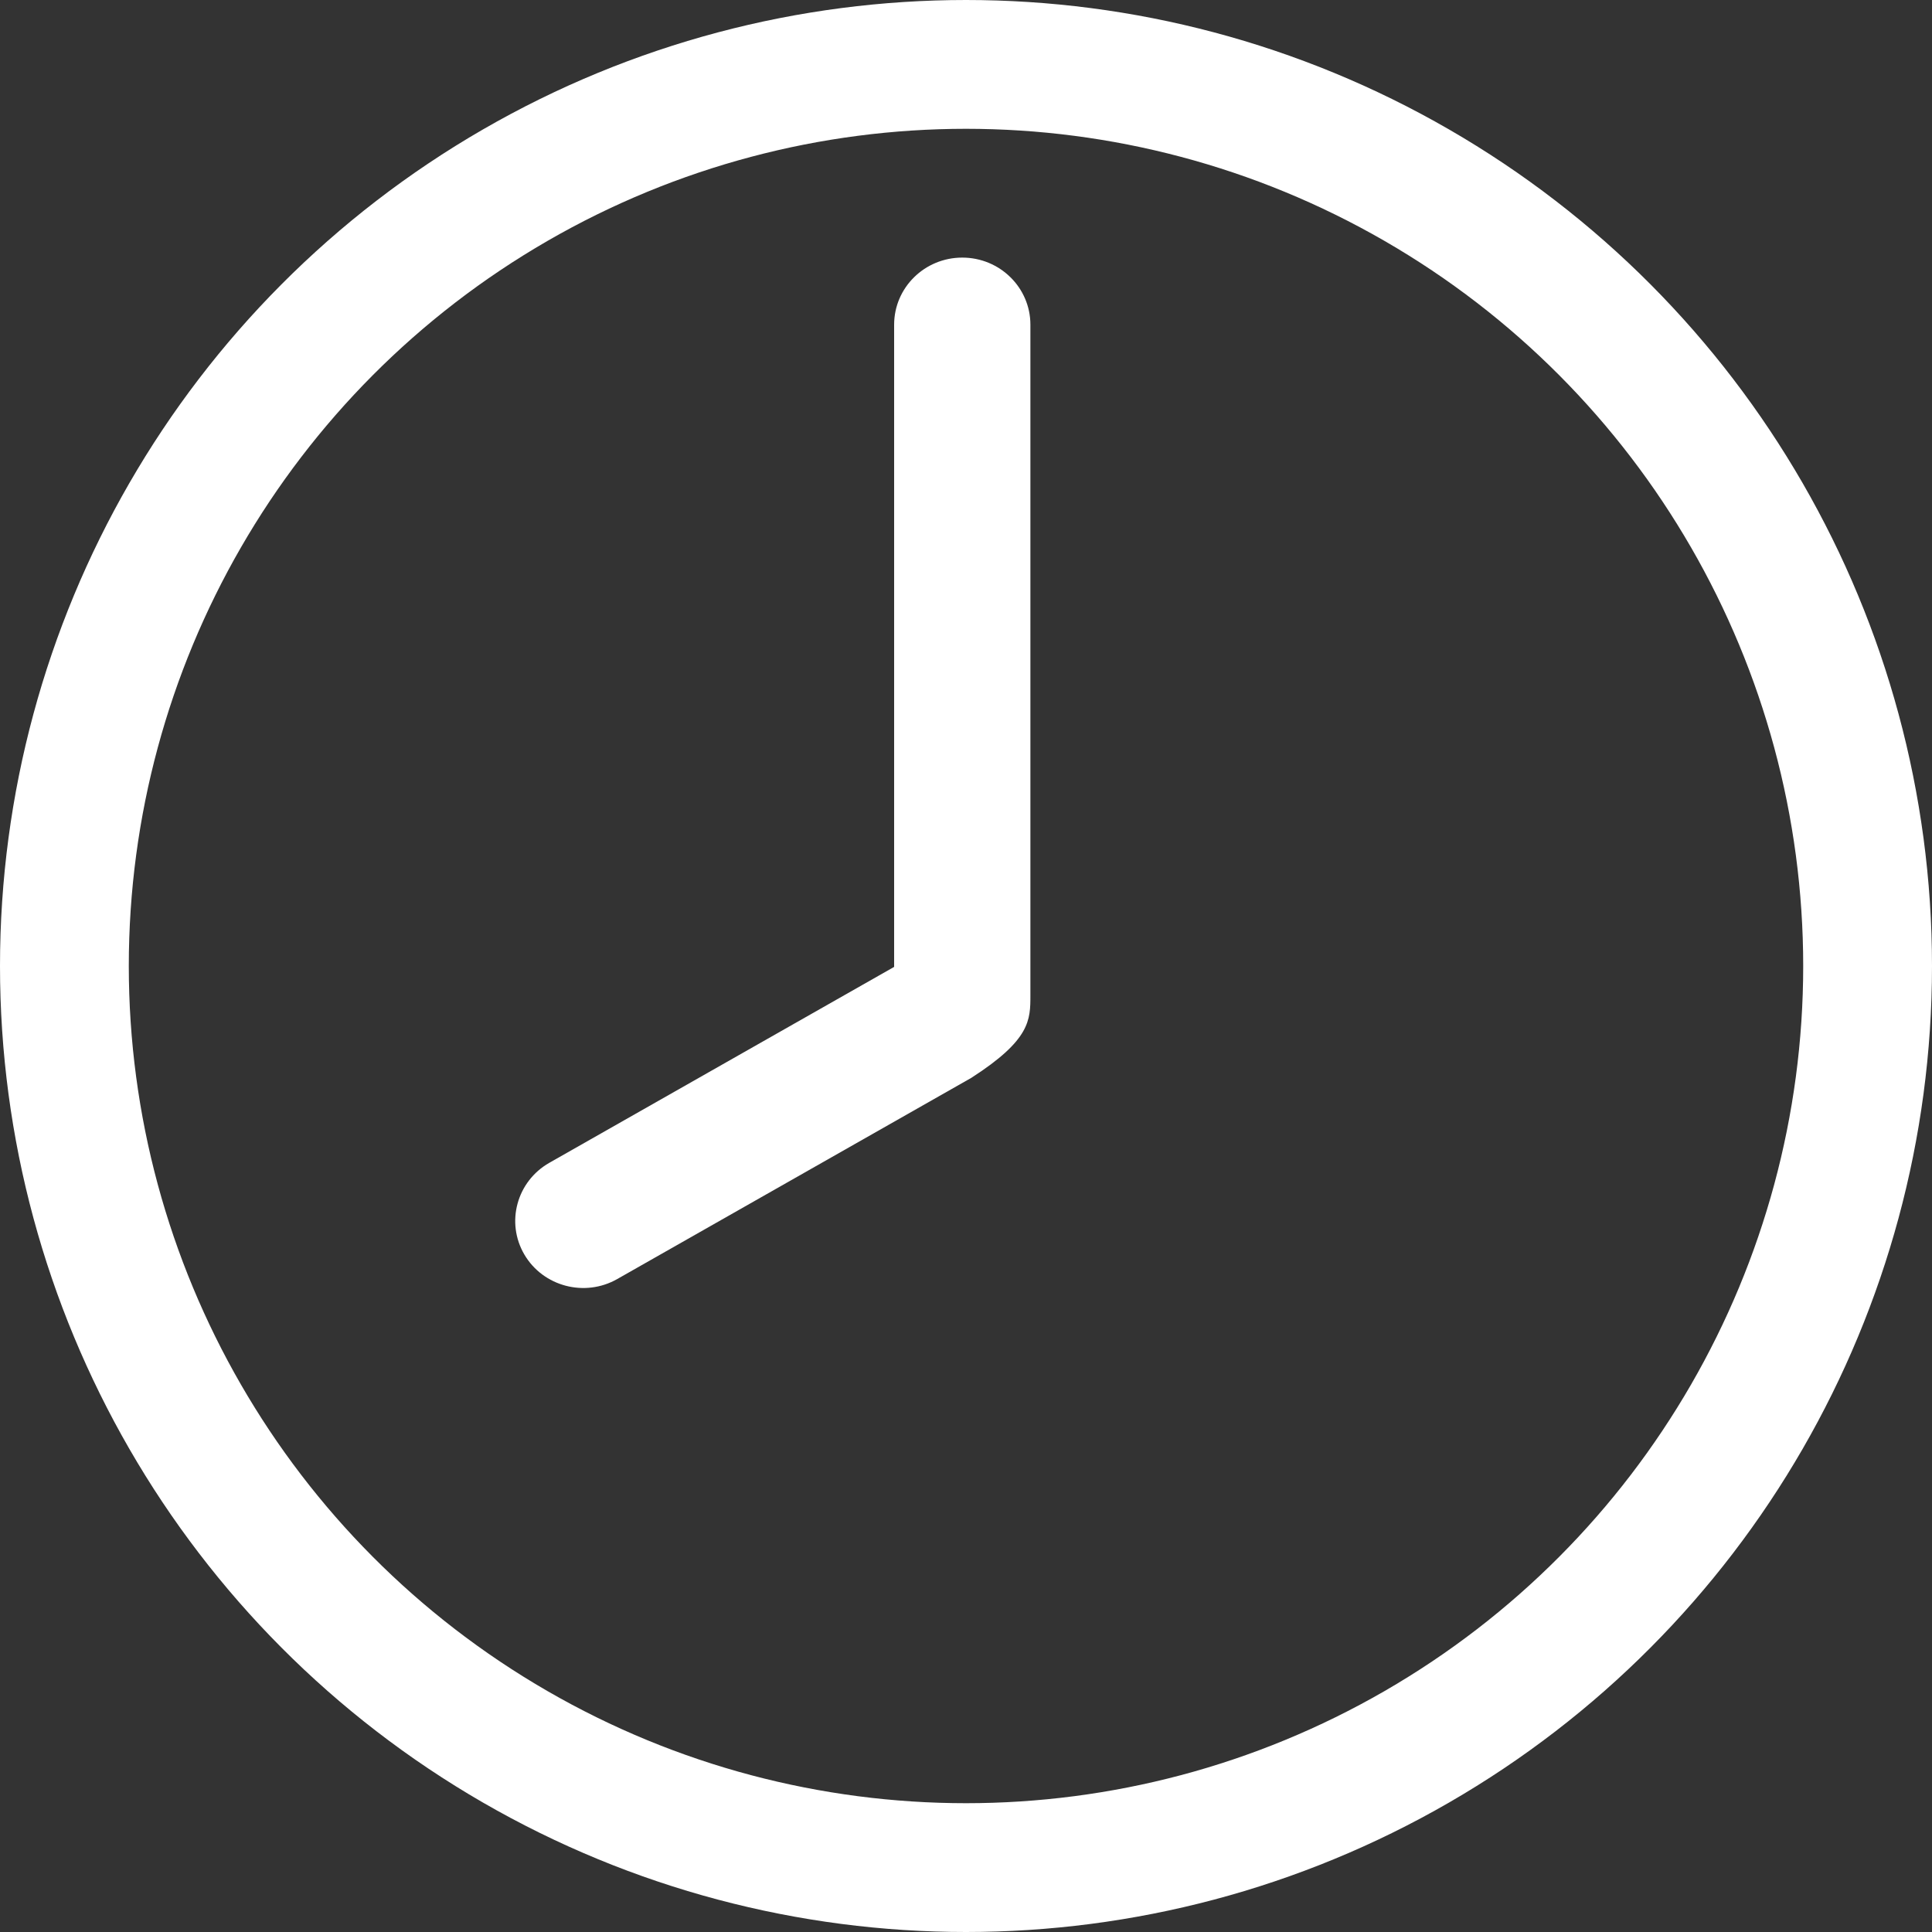 <?xml version="1.0" encoding="UTF-8"?>
<svg width="15px" height="15px" viewBox="0 0 15 15" version="1.1" xmlns="http://www.w3.org/2000/svg" xmlns:xlink="http://www.w3.org/1999/xlink">
    <rect x="0" y="0" width="15" height="15" fill="#333333" stroke="none"/>
    <!-- Generator: Sketch 52.2 (67145) - http://www.bohemiancoding.com/sketch -->
    <title>Main/icns/Status_Bar_Clock</title>
    <desc>Created with Sketch.</desc>
    <g id="Symbols" stroke="none" stroke-width="1" fill="none" fill-rule="evenodd">
        <g id="Main/icns/Status_Bar_Clock-Copy" fill-rule="nonzero">
            <g id="Main/icns/Status_Bar_Clock">
                <circle id="Oval" stroke="#FFFFFF" cx="7.5" cy="7.5" r="7"></circle>
                <path d="M7.542,8.368 L4.793,9.93 C4.541,10.074 4.217,9.989 4.071,9.74 C3.925,9.491 4.012,9.172 4.265,9.028 L6.942,7.507 L6.942,2.521 C6.942,2.233 7.179,2 7.471,2 C7.763,2 8,2.233 8,2.521 L8,7.727 C8,7.92 8,8.073 7.542,8.368 Z" id="Path" fill="#FFFFFF"></path>
            </g>
        </g>
    </g>
</svg>